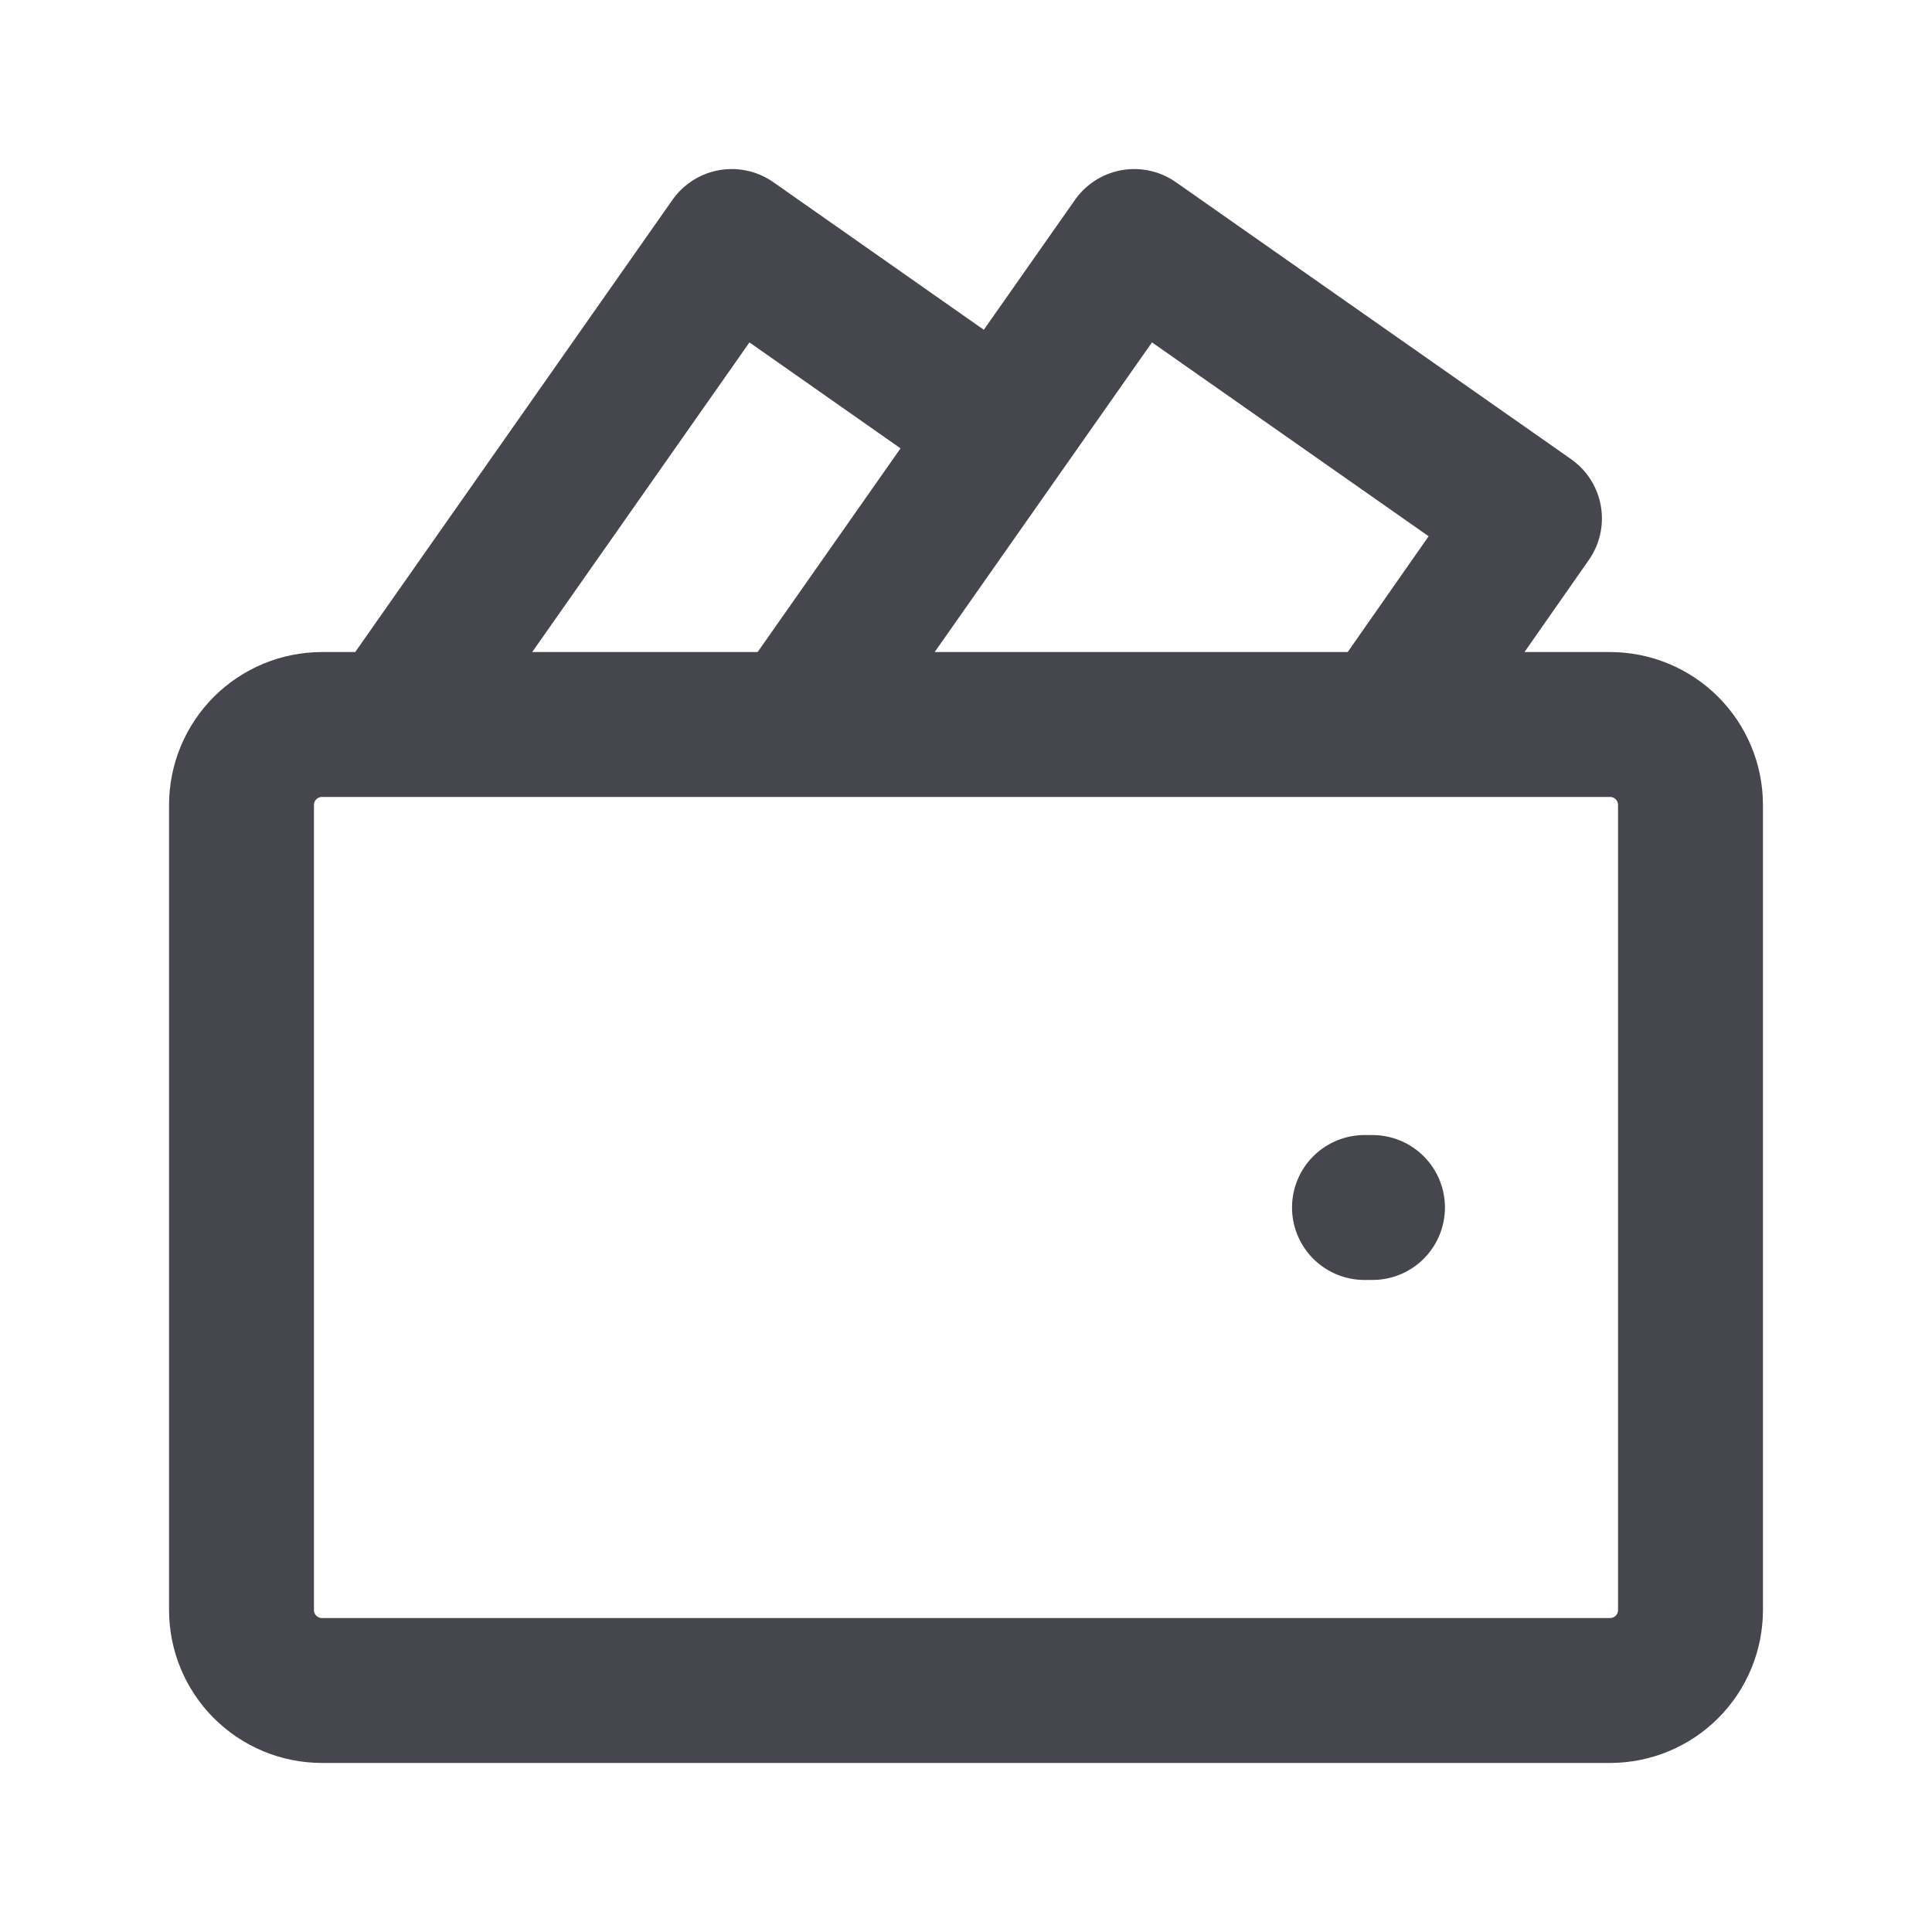 <svg width="20" height="20" viewBox="0 0 20 20" fill="none" xmlns="http://www.w3.org/2000/svg">
<path d="M14.125 12.5H14.208" stroke="#46474E" stroke-width="1.5" stroke-linecap="round" stroke-linejoin="round"/>
<path d="M17.5 8.333V16.667C17.5 16.888 17.412 17.1 17.256 17.256C17.1 17.412 16.888 17.5 16.667 17.5H3.333C3.112 17.5 2.9 17.412 2.744 17.256C2.588 17.1 2.5 16.888 2.5 16.667V8.333C2.5 8.112 2.588 7.9 2.744 7.744C2.9 7.588 3.112 7.5 3.333 7.5H16.667C16.888 7.5 17.1 7.588 17.256 7.744C17.412 7.9 17.5 8.112 17.5 8.333ZM14.342 7.5L15.833 5.367L11.742 2.5L8.233 7.5H14.342ZM7.575 2.5L4.067 7.5H8.233L10.367 4.458L7.575 2.5Z" stroke="#46474E" stroke-width="1.5" stroke-linecap="round" stroke-linejoin="round"/>
</svg>
